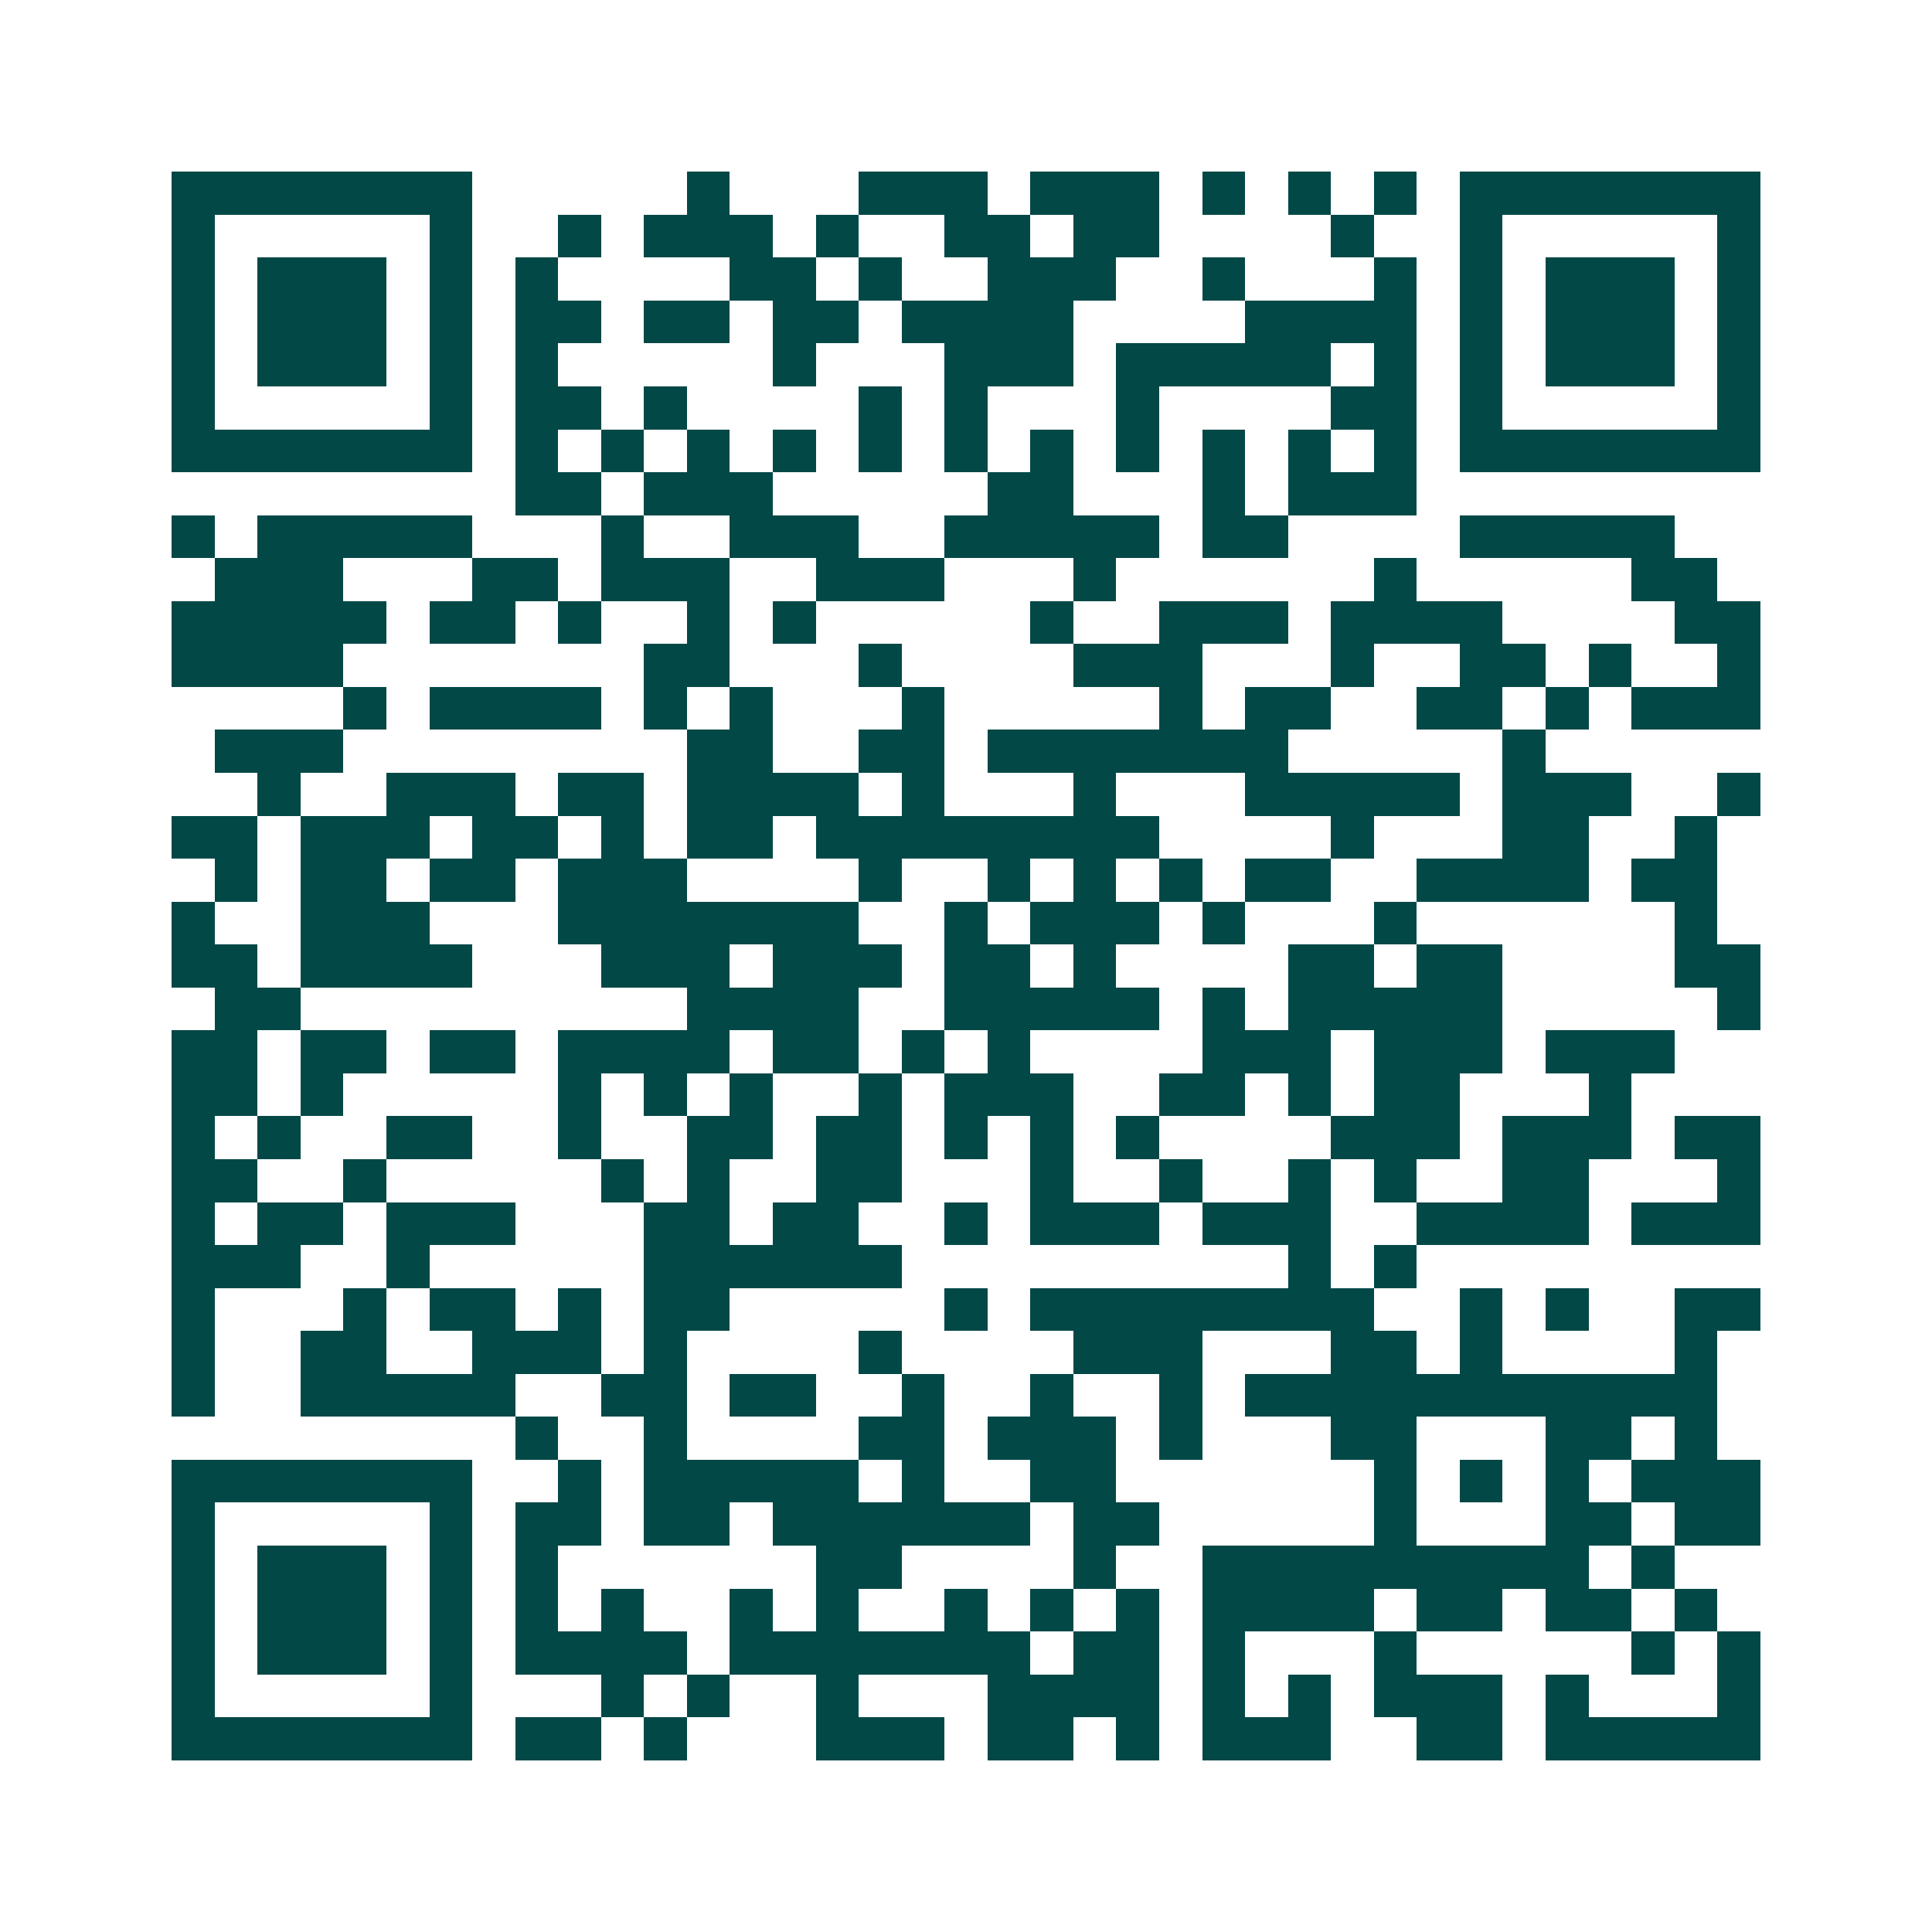 <svg xmlns="http://www.w3.org/2000/svg" width="200" height="200" viewBox="0 0 45 45" shape-rendering="crispEdges"><path fill="#ffffff" d="M0 0h45v45H0z"/><path stroke="#014847" d="M4 4.5h7m5 0h1m3 0h3m1 0h3m1 0h1m1 0h1m1 0h1m1 0h7M4 5.5h1m5 0h1m2 0h1m1 0h3m1 0h1m2 0h2m1 0h2m4 0h1m2 0h1m5 0h1M4 6.5h1m1 0h3m1 0h1m1 0h1m4 0h2m1 0h1m2 0h3m2 0h1m3 0h1m1 0h1m1 0h3m1 0h1M4 7.5h1m1 0h3m1 0h1m1 0h2m1 0h2m1 0h2m1 0h4m4 0h4m1 0h1m1 0h3m1 0h1M4 8.5h1m1 0h3m1 0h1m1 0h1m5 0h1m3 0h3m1 0h5m1 0h1m1 0h1m1 0h3m1 0h1M4 9.5h1m5 0h1m1 0h2m1 0h1m4 0h1m1 0h1m3 0h1m4 0h2m1 0h1m5 0h1M4 10.5h7m1 0h1m1 0h1m1 0h1m1 0h1m1 0h1m1 0h1m1 0h1m1 0h1m1 0h1m1 0h1m1 0h1m1 0h7M12 11.5h2m1 0h3m5 0h2m3 0h1m1 0h3M4 12.5h1m1 0h5m3 0h1m2 0h3m2 0h5m1 0h2m4 0h5M5 13.5h3m3 0h2m1 0h3m2 0h3m3 0h1m6 0h1m5 0h2M4 14.5h5m1 0h2m1 0h1m2 0h1m1 0h1m5 0h1m2 0h3m1 0h4m4 0h2M4 15.5h4m7 0h2m3 0h1m4 0h3m3 0h1m2 0h2m1 0h1m2 0h1M8 16.5h1m1 0h4m1 0h1m1 0h1m3 0h1m5 0h1m1 0h2m2 0h2m1 0h1m1 0h3M5 17.5h3m8 0h2m2 0h2m1 0h7m5 0h1M6 18.5h1m2 0h3m1 0h2m1 0h4m1 0h1m3 0h1m3 0h5m1 0h3m2 0h1M4 19.5h2m1 0h3m1 0h2m1 0h1m1 0h2m1 0h8m4 0h1m3 0h2m2 0h1M5 20.5h1m1 0h2m1 0h2m1 0h3m4 0h1m2 0h1m1 0h1m1 0h1m1 0h2m2 0h4m1 0h2M4 21.5h1m2 0h3m3 0h7m2 0h1m1 0h3m1 0h1m3 0h1m6 0h1M4 22.5h2m1 0h4m3 0h3m1 0h3m1 0h2m1 0h1m4 0h2m1 0h2m4 0h2M5 23.5h2m9 0h4m2 0h5m1 0h1m1 0h5m5 0h1M4 24.5h2m1 0h2m1 0h2m1 0h4m1 0h2m1 0h1m1 0h1m4 0h3m1 0h3m1 0h3M4 25.5h2m1 0h1m5 0h1m1 0h1m1 0h1m2 0h1m1 0h3m2 0h2m1 0h1m1 0h2m3 0h1M4 26.5h1m1 0h1m2 0h2m2 0h1m2 0h2m1 0h2m1 0h1m1 0h1m1 0h1m4 0h3m1 0h3m1 0h2M4 27.5h2m2 0h1m5 0h1m1 0h1m2 0h2m3 0h1m2 0h1m2 0h1m1 0h1m2 0h2m3 0h1M4 28.5h1m1 0h2m1 0h3m3 0h2m1 0h2m2 0h1m1 0h3m1 0h3m2 0h4m1 0h3M4 29.5h3m2 0h1m5 0h6m9 0h1m1 0h1M4 30.5h1m3 0h1m1 0h2m1 0h1m1 0h2m5 0h1m1 0h8m2 0h1m1 0h1m2 0h2M4 31.5h1m2 0h2m2 0h3m1 0h1m4 0h1m4 0h3m3 0h2m1 0h1m4 0h1M4 32.5h1m2 0h5m2 0h2m1 0h2m2 0h1m2 0h1m2 0h1m1 0h11M12 33.5h1m2 0h1m4 0h2m1 0h3m1 0h1m3 0h2m3 0h2m1 0h1M4 34.5h7m2 0h1m1 0h5m1 0h1m2 0h2m6 0h1m1 0h1m1 0h1m1 0h3M4 35.5h1m5 0h1m1 0h2m1 0h2m1 0h6m1 0h2m5 0h1m3 0h2m1 0h2M4 36.5h1m1 0h3m1 0h1m1 0h1m6 0h2m4 0h1m2 0h9m1 0h1M4 37.5h1m1 0h3m1 0h1m1 0h1m1 0h1m2 0h1m1 0h1m2 0h1m1 0h1m1 0h1m1 0h4m1 0h2m1 0h2m1 0h1M4 38.5h1m1 0h3m1 0h1m1 0h4m1 0h7m1 0h2m1 0h1m3 0h1m5 0h1m1 0h1M4 39.5h1m5 0h1m3 0h1m1 0h1m2 0h1m3 0h4m1 0h1m1 0h1m1 0h3m1 0h1m3 0h1M4 40.5h7m1 0h2m1 0h1m3 0h3m1 0h2m1 0h1m1 0h3m2 0h2m1 0h5"/></svg>
